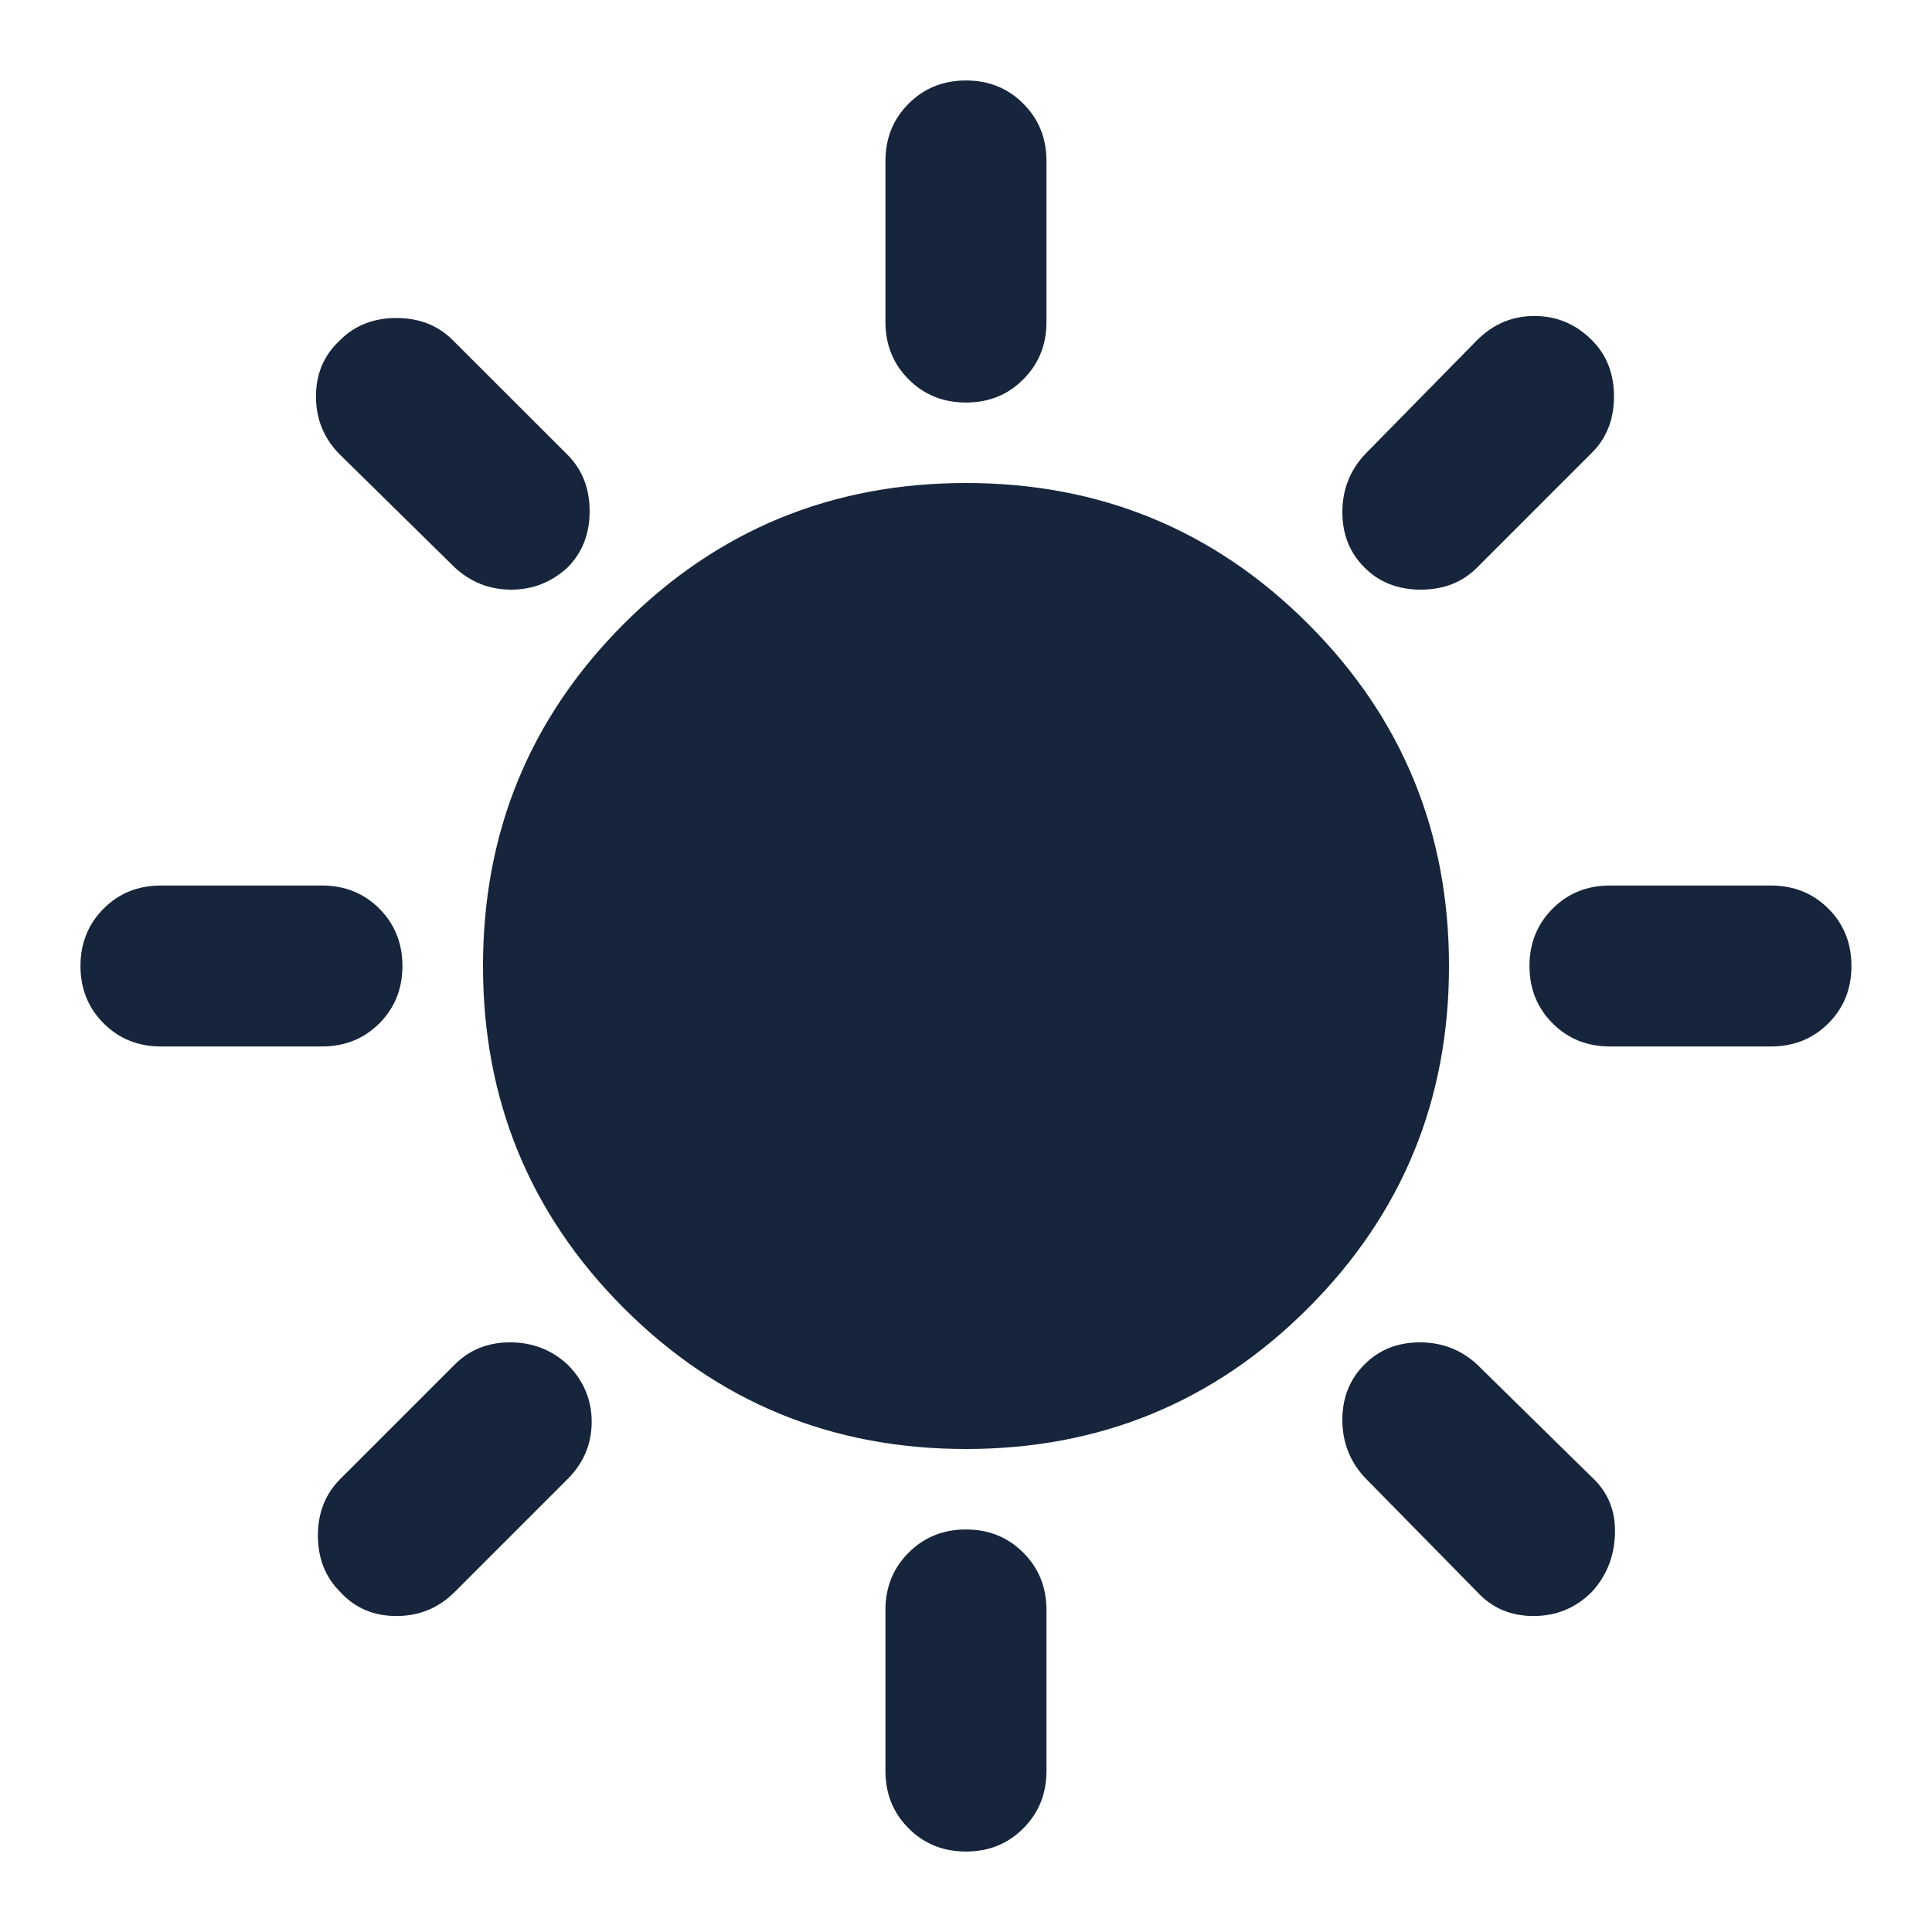 <svg width="20" height="20" viewBox="0 0 20 20" fill="none" xmlns="http://www.w3.org/2000/svg">
<mask id="mask0_1053_28135" style="mask-type:alpha" maskUnits="userSpaceOnUse" x="0" y="0" width="20" height="20">
<rect width="20" height="20" fill="#D9D9D9"/>
</mask>
<g mask="url(#mask0_1053_28135)">
<path d="M10 4.167C9.764 4.167 9.566 4.087 9.406 3.927C9.246 3.767 9.166 3.569 9.166 3.333V1.667C9.166 1.43 9.246 1.233 9.406 1.073C9.566 0.913 9.764 0.833 10 0.833C10.236 0.833 10.434 0.913 10.593 1.073C10.753 1.233 10.833 1.43 10.833 1.667V3.333C10.833 3.569 10.753 3.767 10.593 3.927C10.434 4.087 10.236 4.167 10 4.167ZM14.125 5.875C13.972 5.722 13.896 5.531 13.896 5.302C13.896 5.073 13.972 4.875 14.125 4.708L15.291 3.521C15.458 3.354 15.656 3.271 15.885 3.271C16.114 3.271 16.312 3.354 16.479 3.521C16.632 3.674 16.708 3.868 16.708 4.104C16.708 4.34 16.632 4.535 16.479 4.687L15.291 5.875C15.139 6.028 14.944 6.104 14.708 6.104C14.472 6.104 14.277 6.028 14.125 5.875ZM16.666 10.833C16.43 10.833 16.232 10.753 16.073 10.594C15.913 10.434 15.833 10.236 15.833 10C15.833 9.764 15.913 9.566 16.073 9.406C16.232 9.246 16.43 9.167 16.666 9.167H18.333C18.569 9.167 18.767 9.246 18.927 9.406C19.087 9.566 19.166 9.764 19.166 10C19.166 10.236 19.087 10.434 18.927 10.594C18.767 10.753 18.569 10.833 18.333 10.833H16.666ZM10 19.167C9.764 19.167 9.566 19.087 9.406 18.927C9.246 18.767 9.166 18.569 9.166 18.333V16.667C9.166 16.43 9.246 16.233 9.406 16.073C9.566 15.913 9.764 15.833 10 15.833C10.236 15.833 10.434 15.913 10.593 16.073C10.753 16.233 10.833 16.43 10.833 16.667V18.333C10.833 18.569 10.753 18.767 10.593 18.927C10.434 19.087 10.236 19.167 10 19.167ZM4.708 5.875L3.521 4.708C3.354 4.542 3.271 4.34 3.271 4.104C3.271 3.868 3.354 3.674 3.521 3.521C3.673 3.368 3.868 3.292 4.104 3.292C4.34 3.292 4.534 3.368 4.687 3.521L5.875 4.708C6.027 4.861 6.104 5.055 6.104 5.292C6.104 5.528 6.027 5.722 5.875 5.875C5.708 6.028 5.514 6.104 5.291 6.104C5.069 6.104 4.875 6.028 4.708 5.875ZM15.291 16.479L14.125 15.292C13.972 15.125 13.896 14.927 13.896 14.698C13.896 14.469 13.972 14.278 14.125 14.125C14.277 13.972 14.468 13.896 14.698 13.896C14.927 13.896 15.125 13.972 15.291 14.125L16.479 15.292C16.645 15.444 16.725 15.639 16.718 15.875C16.712 16.111 16.632 16.312 16.479 16.479C16.312 16.646 16.111 16.729 15.875 16.729C15.639 16.729 15.444 16.646 15.291 16.479ZM1.666 10.833C1.43 10.833 1.232 10.753 1.073 10.594C0.913 10.434 0.833 10.236 0.833 10C0.833 9.764 0.913 9.566 1.073 9.406C1.232 9.246 1.43 9.167 1.666 9.167H3.333C3.569 9.167 3.767 9.246 3.927 9.406C4.086 9.566 4.166 9.764 4.166 10C4.166 10.236 4.086 10.434 3.927 10.594C3.767 10.753 3.569 10.833 3.333 10.833H1.666ZM3.521 16.479C3.368 16.326 3.291 16.132 3.291 15.896C3.291 15.66 3.368 15.465 3.521 15.312L4.708 14.125C4.861 13.972 5.052 13.896 5.281 13.896C5.51 13.896 5.708 13.972 5.875 14.125C6.041 14.292 6.125 14.489 6.125 14.719C6.125 14.948 6.041 15.146 5.875 15.312L4.708 16.479C4.541 16.646 4.34 16.729 4.104 16.729C3.868 16.729 3.673 16.646 3.521 16.479ZM10 15C8.611 15 7.43 14.514 6.458 13.542C5.486 12.569 5 11.389 5 10C5 8.611 5.486 7.43 6.458 6.458C7.43 5.486 8.611 5 10 5C11.389 5 12.569 5.486 13.541 6.458C14.514 7.43 15 8.611 15 10C15 11.389 14.514 12.569 13.541 13.542C12.569 14.514 11.389 15 10 15Z" fill="#16253B"/>
</g>
</svg>
